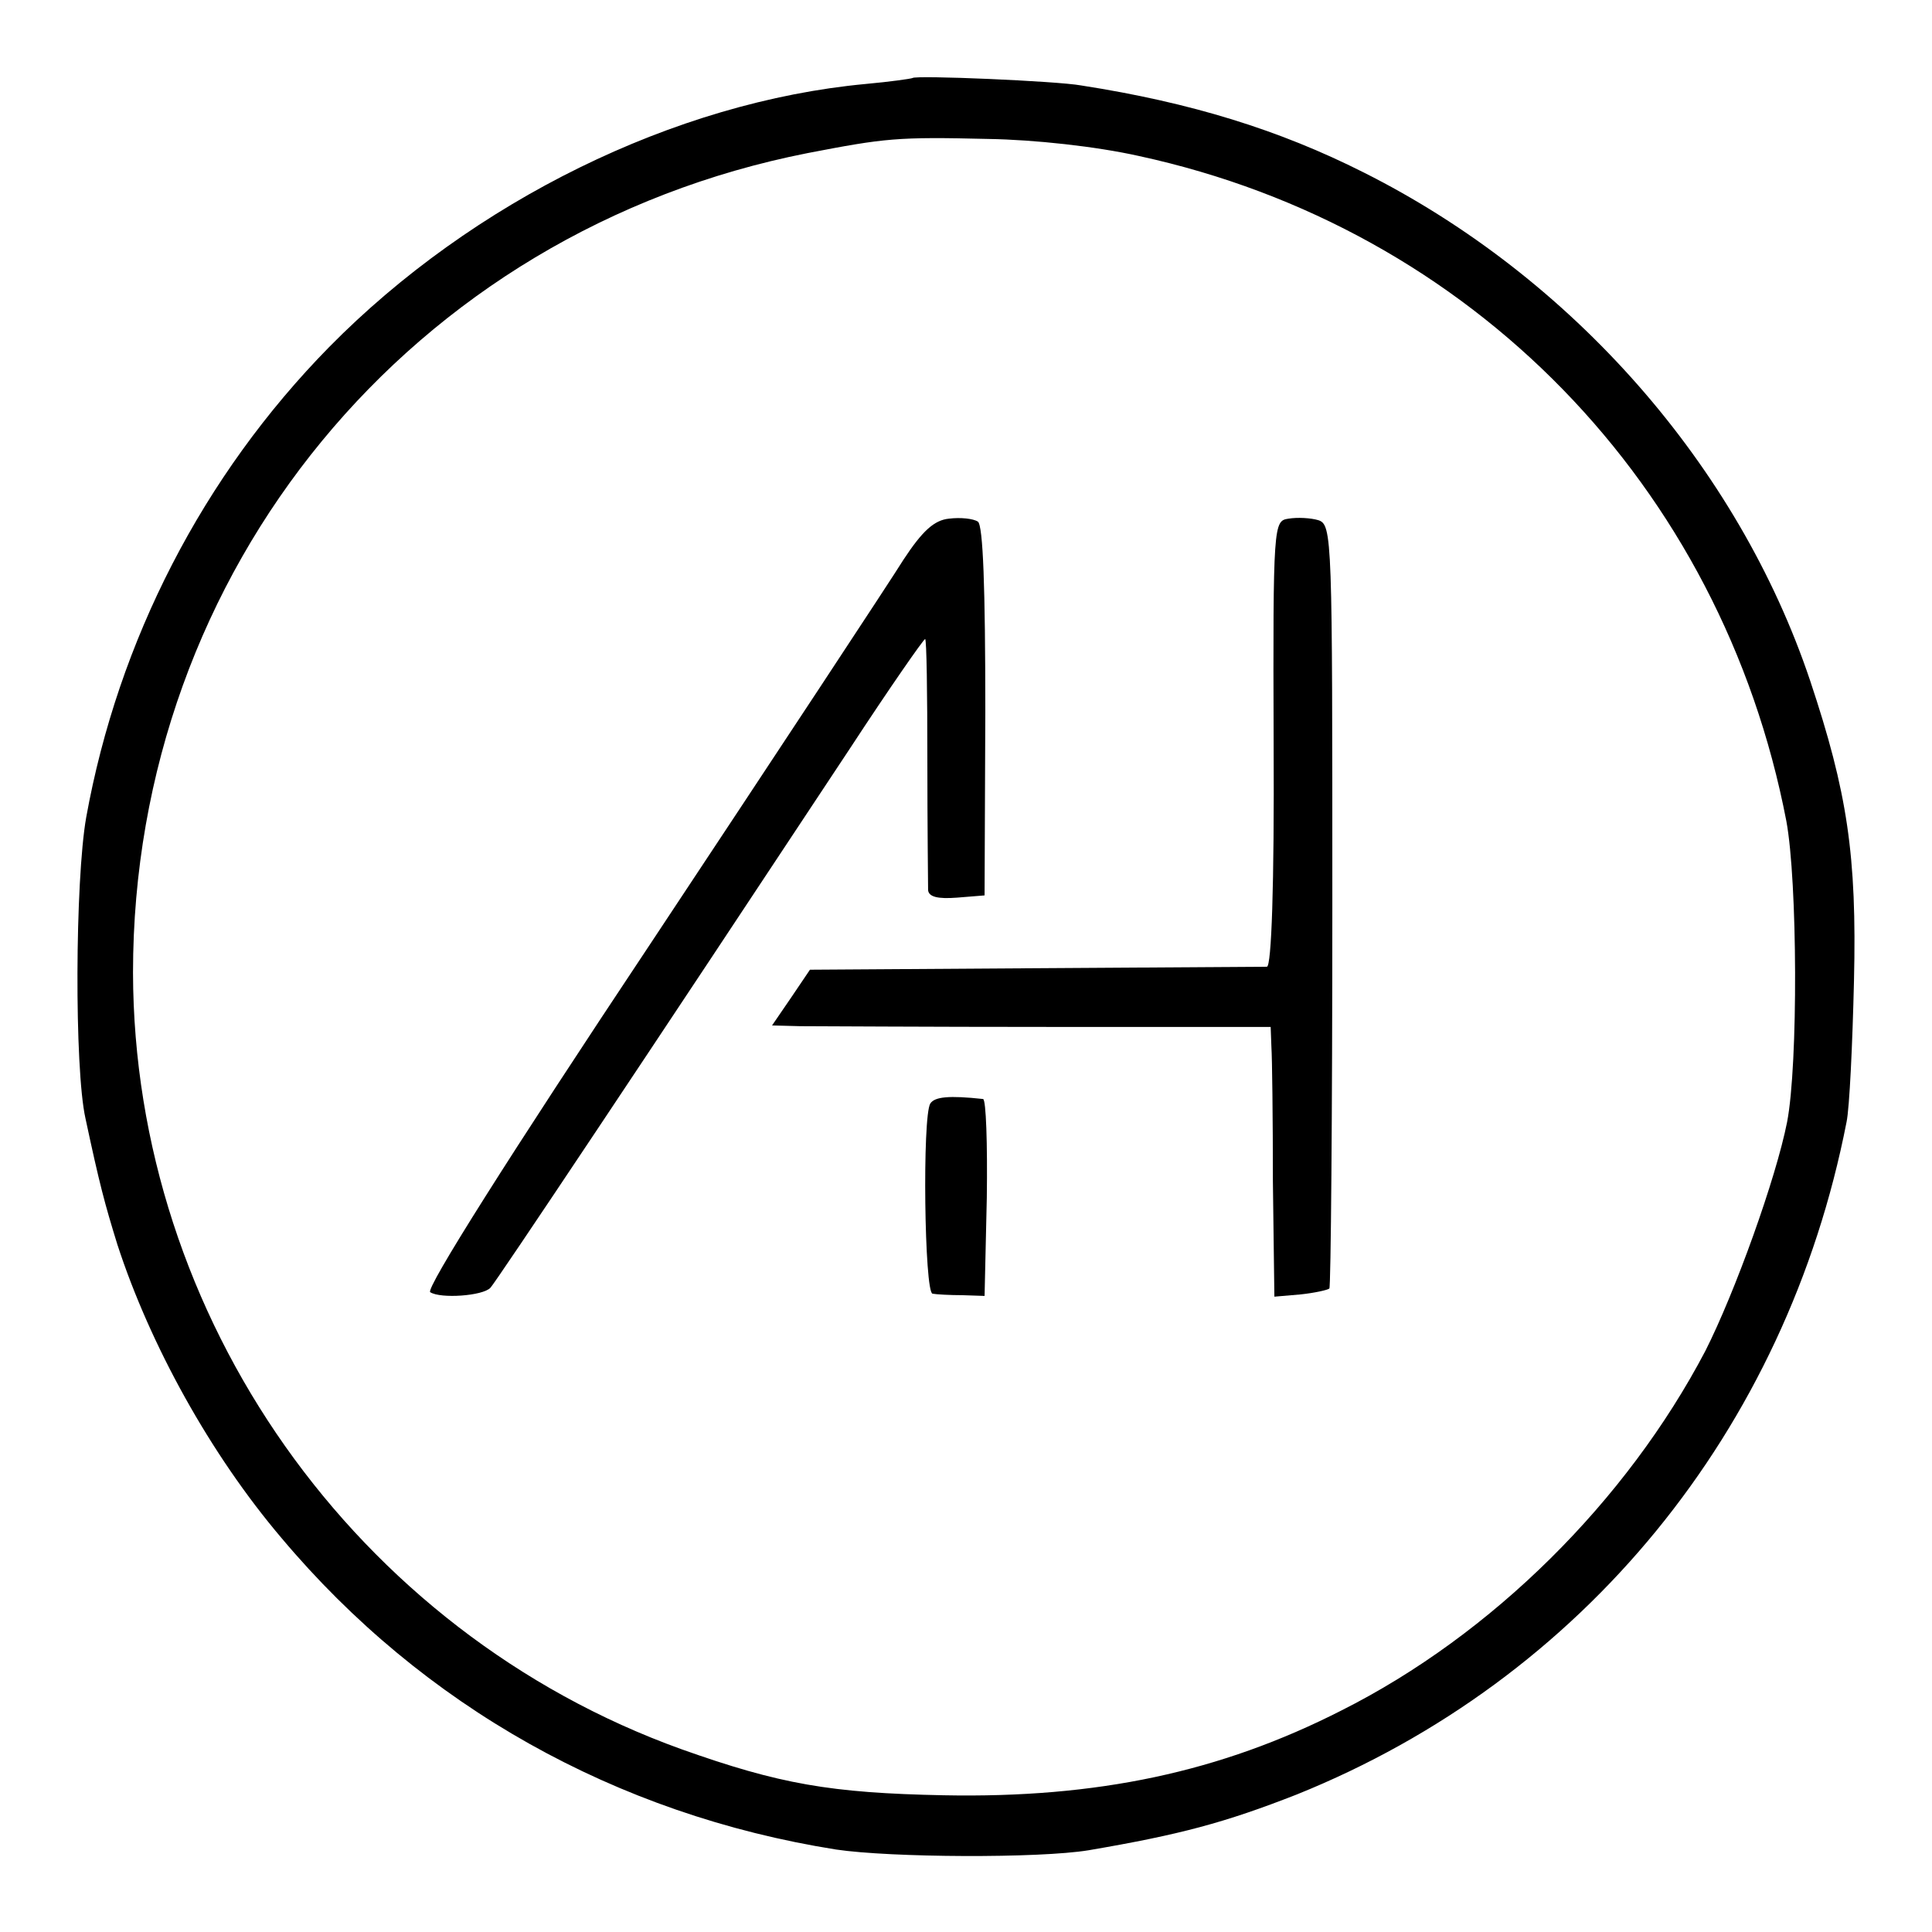 <?xml version="1.0" standalone="no"?>
<!DOCTYPE svg PUBLIC "-//W3C//DTD SVG 20010904//EN"
 "http://www.w3.org/TR/2001/REC-SVG-20010904/DTD/svg10.dtd">
<svg version="1.0" xmlns="http://www.w3.org/2000/svg"
 width="260pt" height="260pt" viewBox="0 0 260 260"
 preserveAspectRatio="xMidYMid meet">
<g transform="translate(0,260) scale(0.1,-0.1)"
fill="#000000" stroke="none">
<path d="M1228 2495 c-2 -1 -30 -5 -63 -8 -257 -24 -529 -158 -722 -354 -170
-173 -284 -395 -327 -633 -15 -85 -16 -338 -1 -405 19 -89 26 -115 43 -170 44
-135 125 -282 221 -395 190 -226 450 -372 746 -419 74 -11 273 -12 340 -1 123
21 183 37 280 75 385 155 659 490 740 905 4 19 8 105 10 190 4 169 -9 254 -59
404 -97 289 -320 543 -601 684 -113 57 -232 94 -380 117 -33 6 -223 14 -227
10z m305 -105 c447 -97 784 -443 871 -895 15 -81 16 -327 1 -405 -15 -76 -70
-229 -110 -308 -106 -202 -287 -382 -490 -484 -163 -83 -329 -118 -535 -114
-152 3 -221 15 -353 62 -439 158 -737 581 -738 1045 0 542 375 998 908 1103
104 20 120 22 243 19 62 -1 145 -10 203 -23z"/>
<path d="M1277 1902 c-20 -2 -36 -17 -61 -55 -18 -29 -171 -261 -340 -516
-191 -287 -304 -466 -297 -470 14 -9 71 -5 81 6 7 7 215 319 484 726 53 81 99
147 101 147 2 0 3 -73 3 -162 0 -90 1 -169 1 -176 1 -9 13 -12 39 -10 l37 3 1
248 c0 166 -3 250 -10 255 -6 4 -23 6 -39 4z"/>
<path d="M1734 1902 c-20 -3 -21 -6 -20 -302 1 -194 -3 -300 -9 -301 -5 0
-146 -1 -312 -2 l-303 -2 -25 -37 -26 -38 38 -1 c21 0 172 -1 336 -1 l297 0 1
-27 c1 -14 2 -96 2 -181 l2 -155 35 3 c19 2 37 6 39 8 2 2 4 234 4 515 0 496
0 513 -19 519 -10 3 -28 4 -40 2z"/>
<path d="M1252 1115 c-11 -17 -8 -255 3 -256 5 -1 24 -2 40 -2 l30 -1 3 132
c1 73 -1 132 -5 133 -46 5 -65 3 -71 -6z"/>
</g>
</svg>
